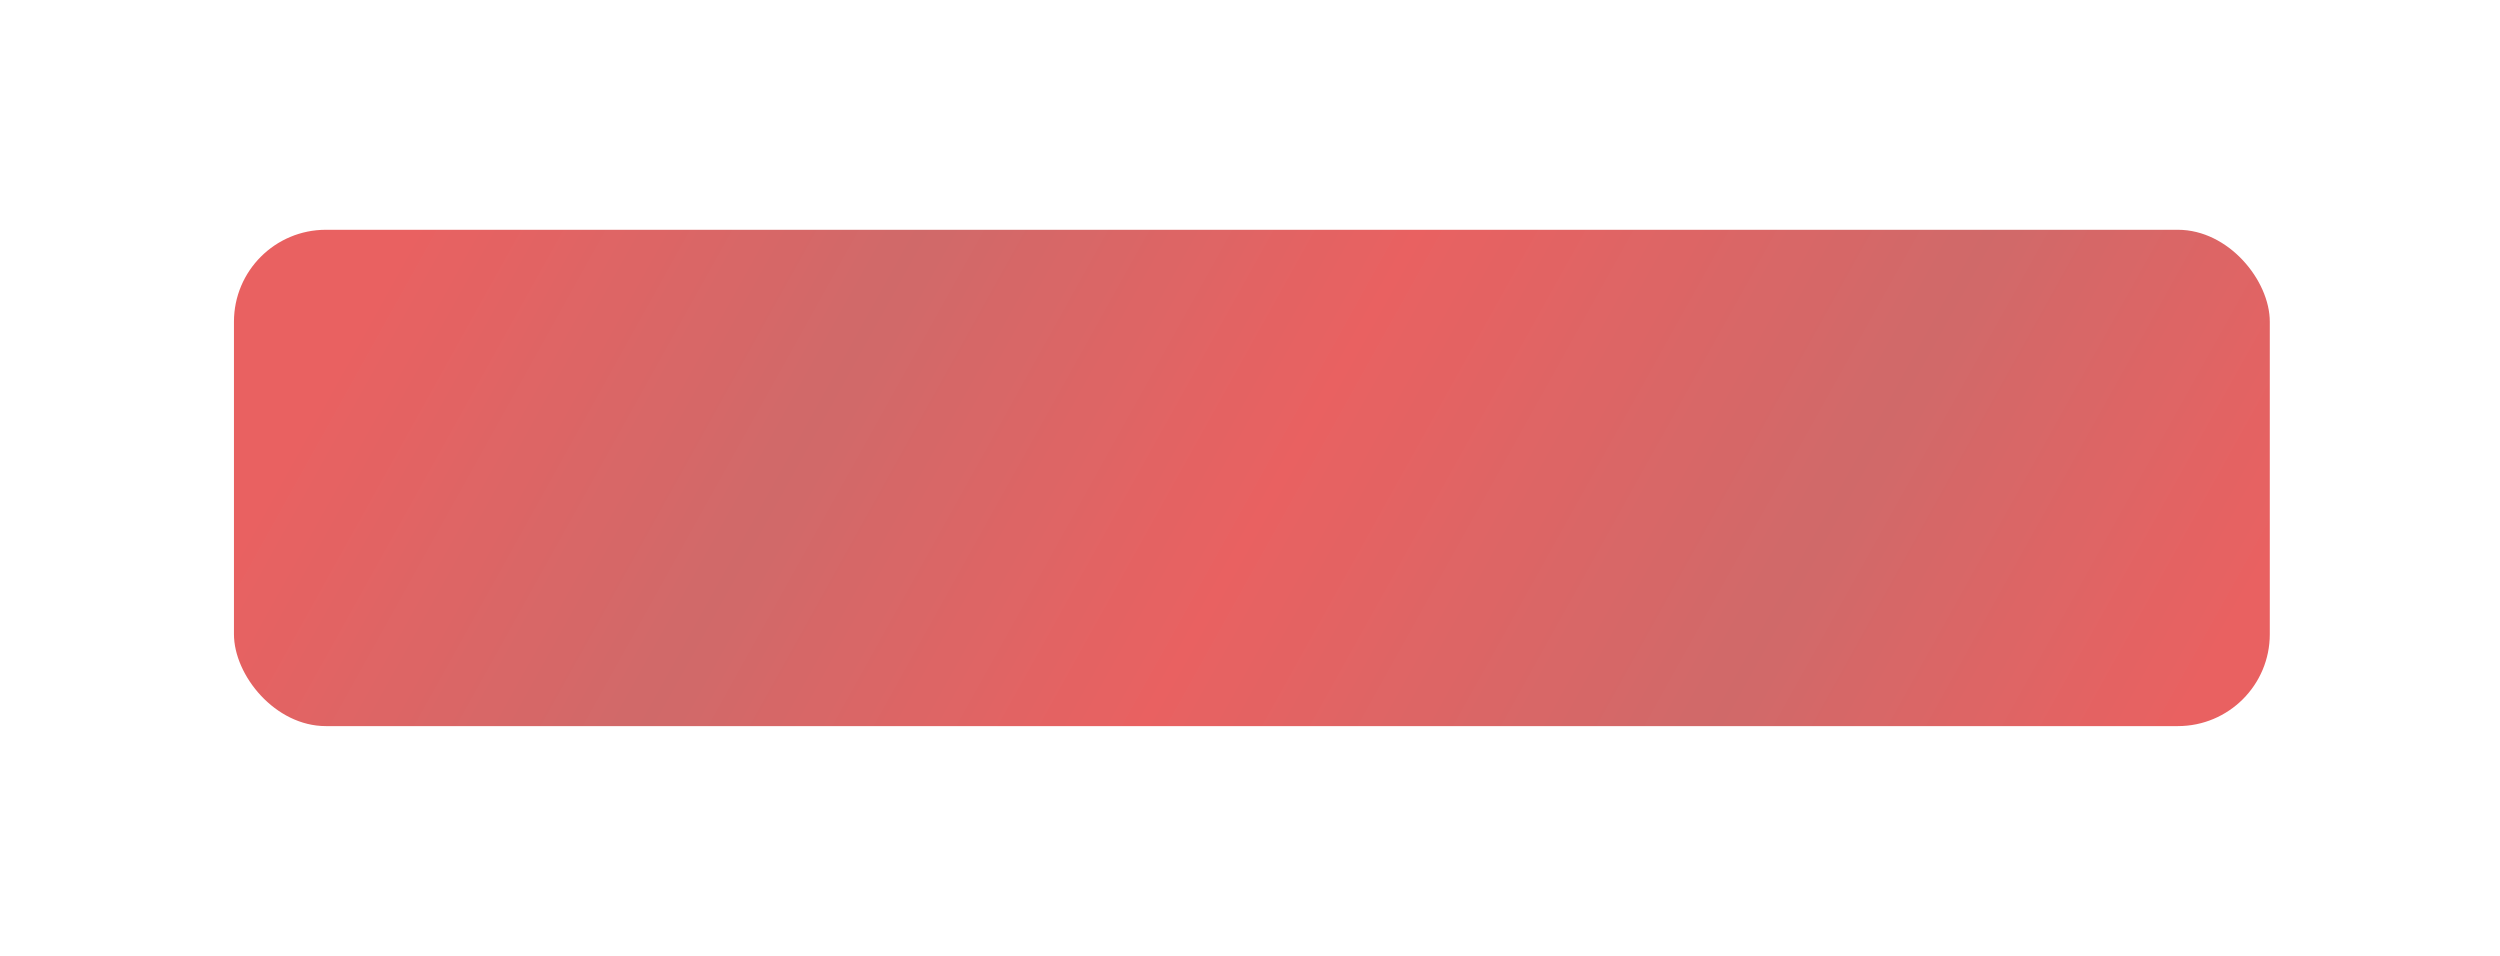 <?xml version="1.0" encoding="UTF-8"?> <svg xmlns="http://www.w3.org/2000/svg" width="544" height="208" viewBox="0 0 544 208" fill="none"><g opacity="0.7" filter="url(#filter0_f_47_88)"><rect x="50.908" y="50" width="443" height="108" rx="20" fill="url(#paint0_linear_47_88)"></rect></g><defs><filter id="filter0_f_47_88" x="0.908" y="0" width="543" height="208" filterUnits="userSpaceOnUse" color-interpolation-filters="sRGB"><feFlood flood-opacity="0" result="BackgroundImageFix"></feFlood><feBlend mode="normal" in="SourceGraphic" in2="BackgroundImageFix" result="shape"></feBlend><feGaussianBlur stdDeviation="25" result="effect1_foregroundBlur_47_88"></feGaussianBlur></filter><linearGradient id="paint0_linear_47_88" x1="110.042" y1="14.826" x2="447.986" y2="202.891" gradientUnits="userSpaceOnUse"><stop stop-color="#DF1E1E"></stop><stop offset="0.249" stop-color="#BC2A2A"></stop><stop offset="0.493" stop-color="#DF1E1E"></stop><stop offset="0.775" stop-color="#BC2A2A"></stop><stop offset="1" stop-color="#DF1E1E"></stop></linearGradient></defs></svg> 